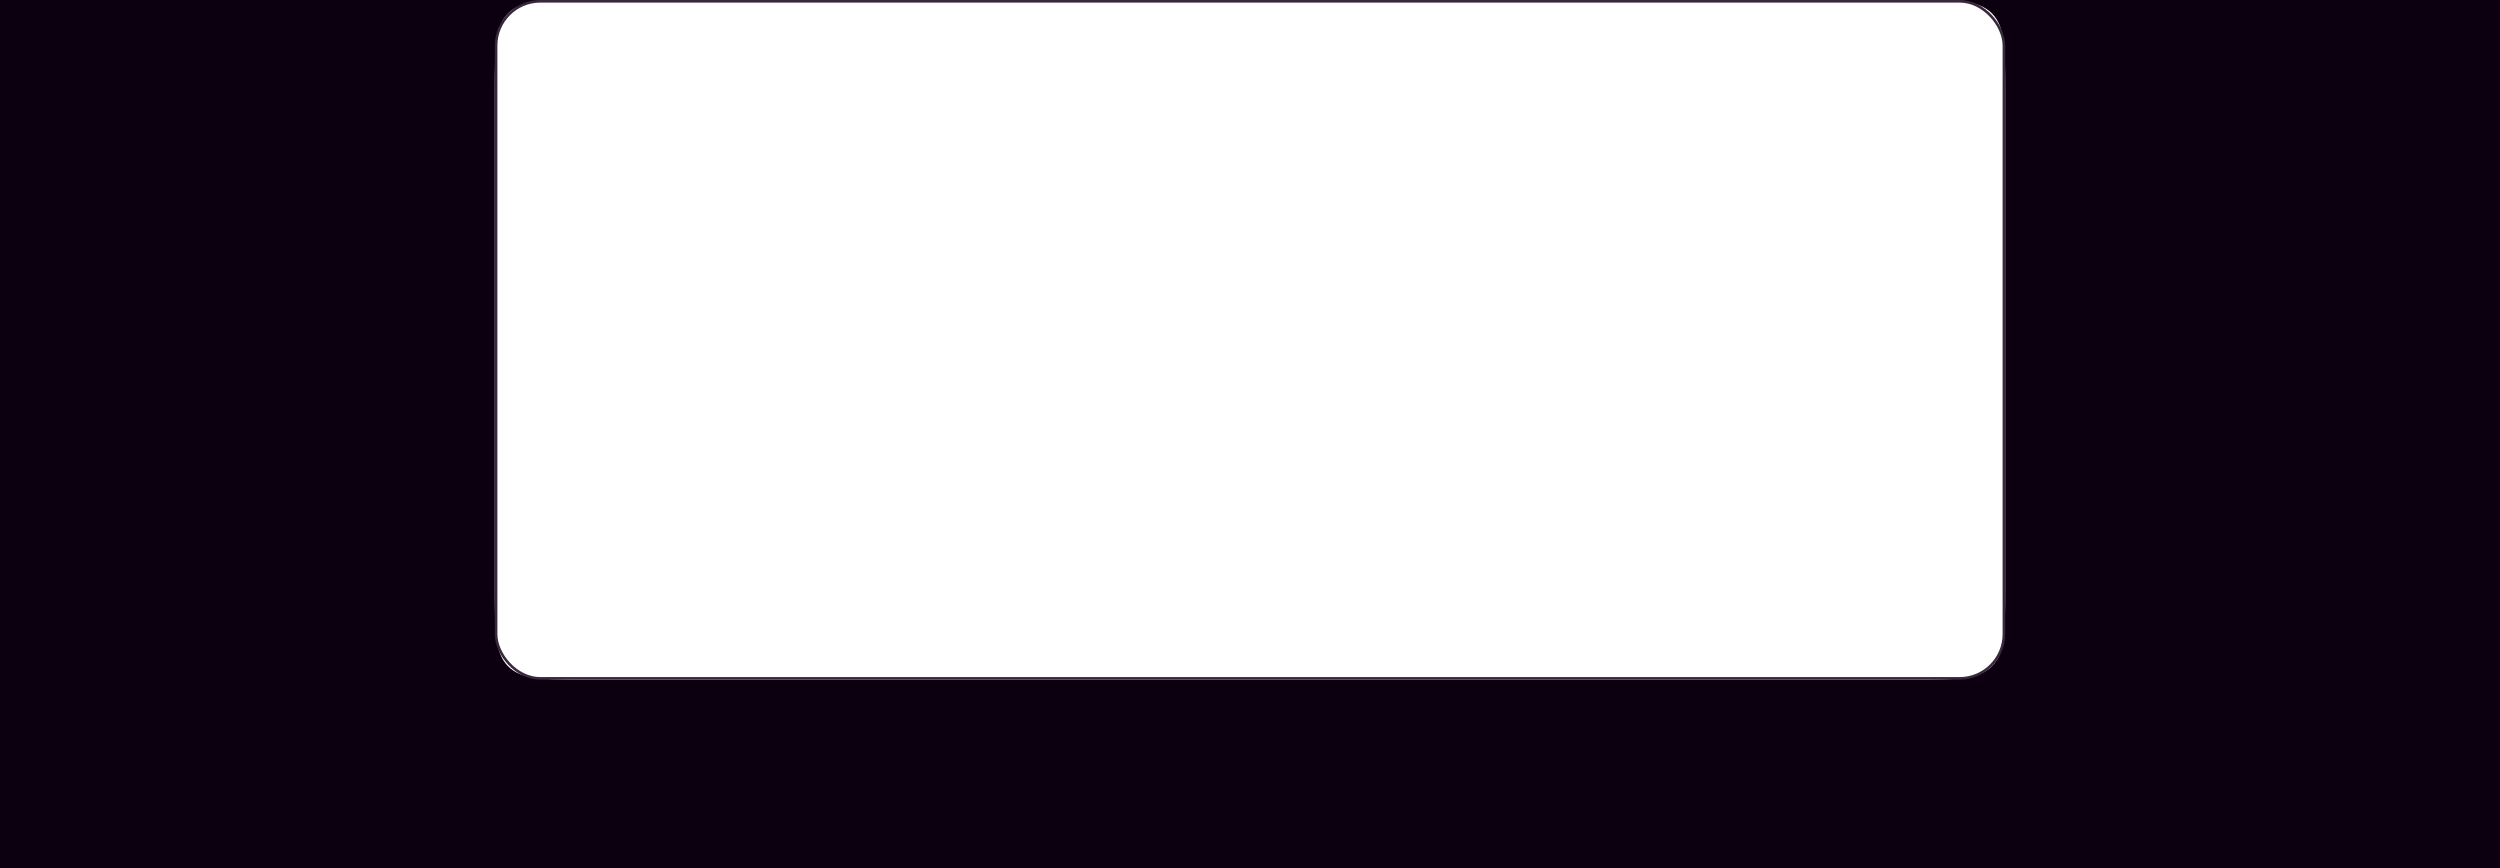 <?xml version="1.0" encoding="UTF-8"?> <svg xmlns="http://www.w3.org/2000/svg" width="1920" height="667" viewBox="0 0 1920 667" fill="none"><path d="M450 0C417.002 0 400.502 -0 390.251 10.251C380 20.502 380 37.002 380 70V452C380 484.998 380 501.498 390.251 511.749C399.862 521.36 414.964 521.96 444.004 521.997L450 522H1470C1503 522 1519.5 522 1529.75 511.749C1540 501.498 1540 484.998 1540 452V70C1540 37.002 1540 20.502 1529.75 10.251C1519.5 -0 1503 0 1470 0H1920V667H0V0H450Z" fill="#0C0010"></path><rect x="381" y="1" width="1158" height="520" rx="34" stroke="#37283B" stroke-width="2"></rect></svg> 